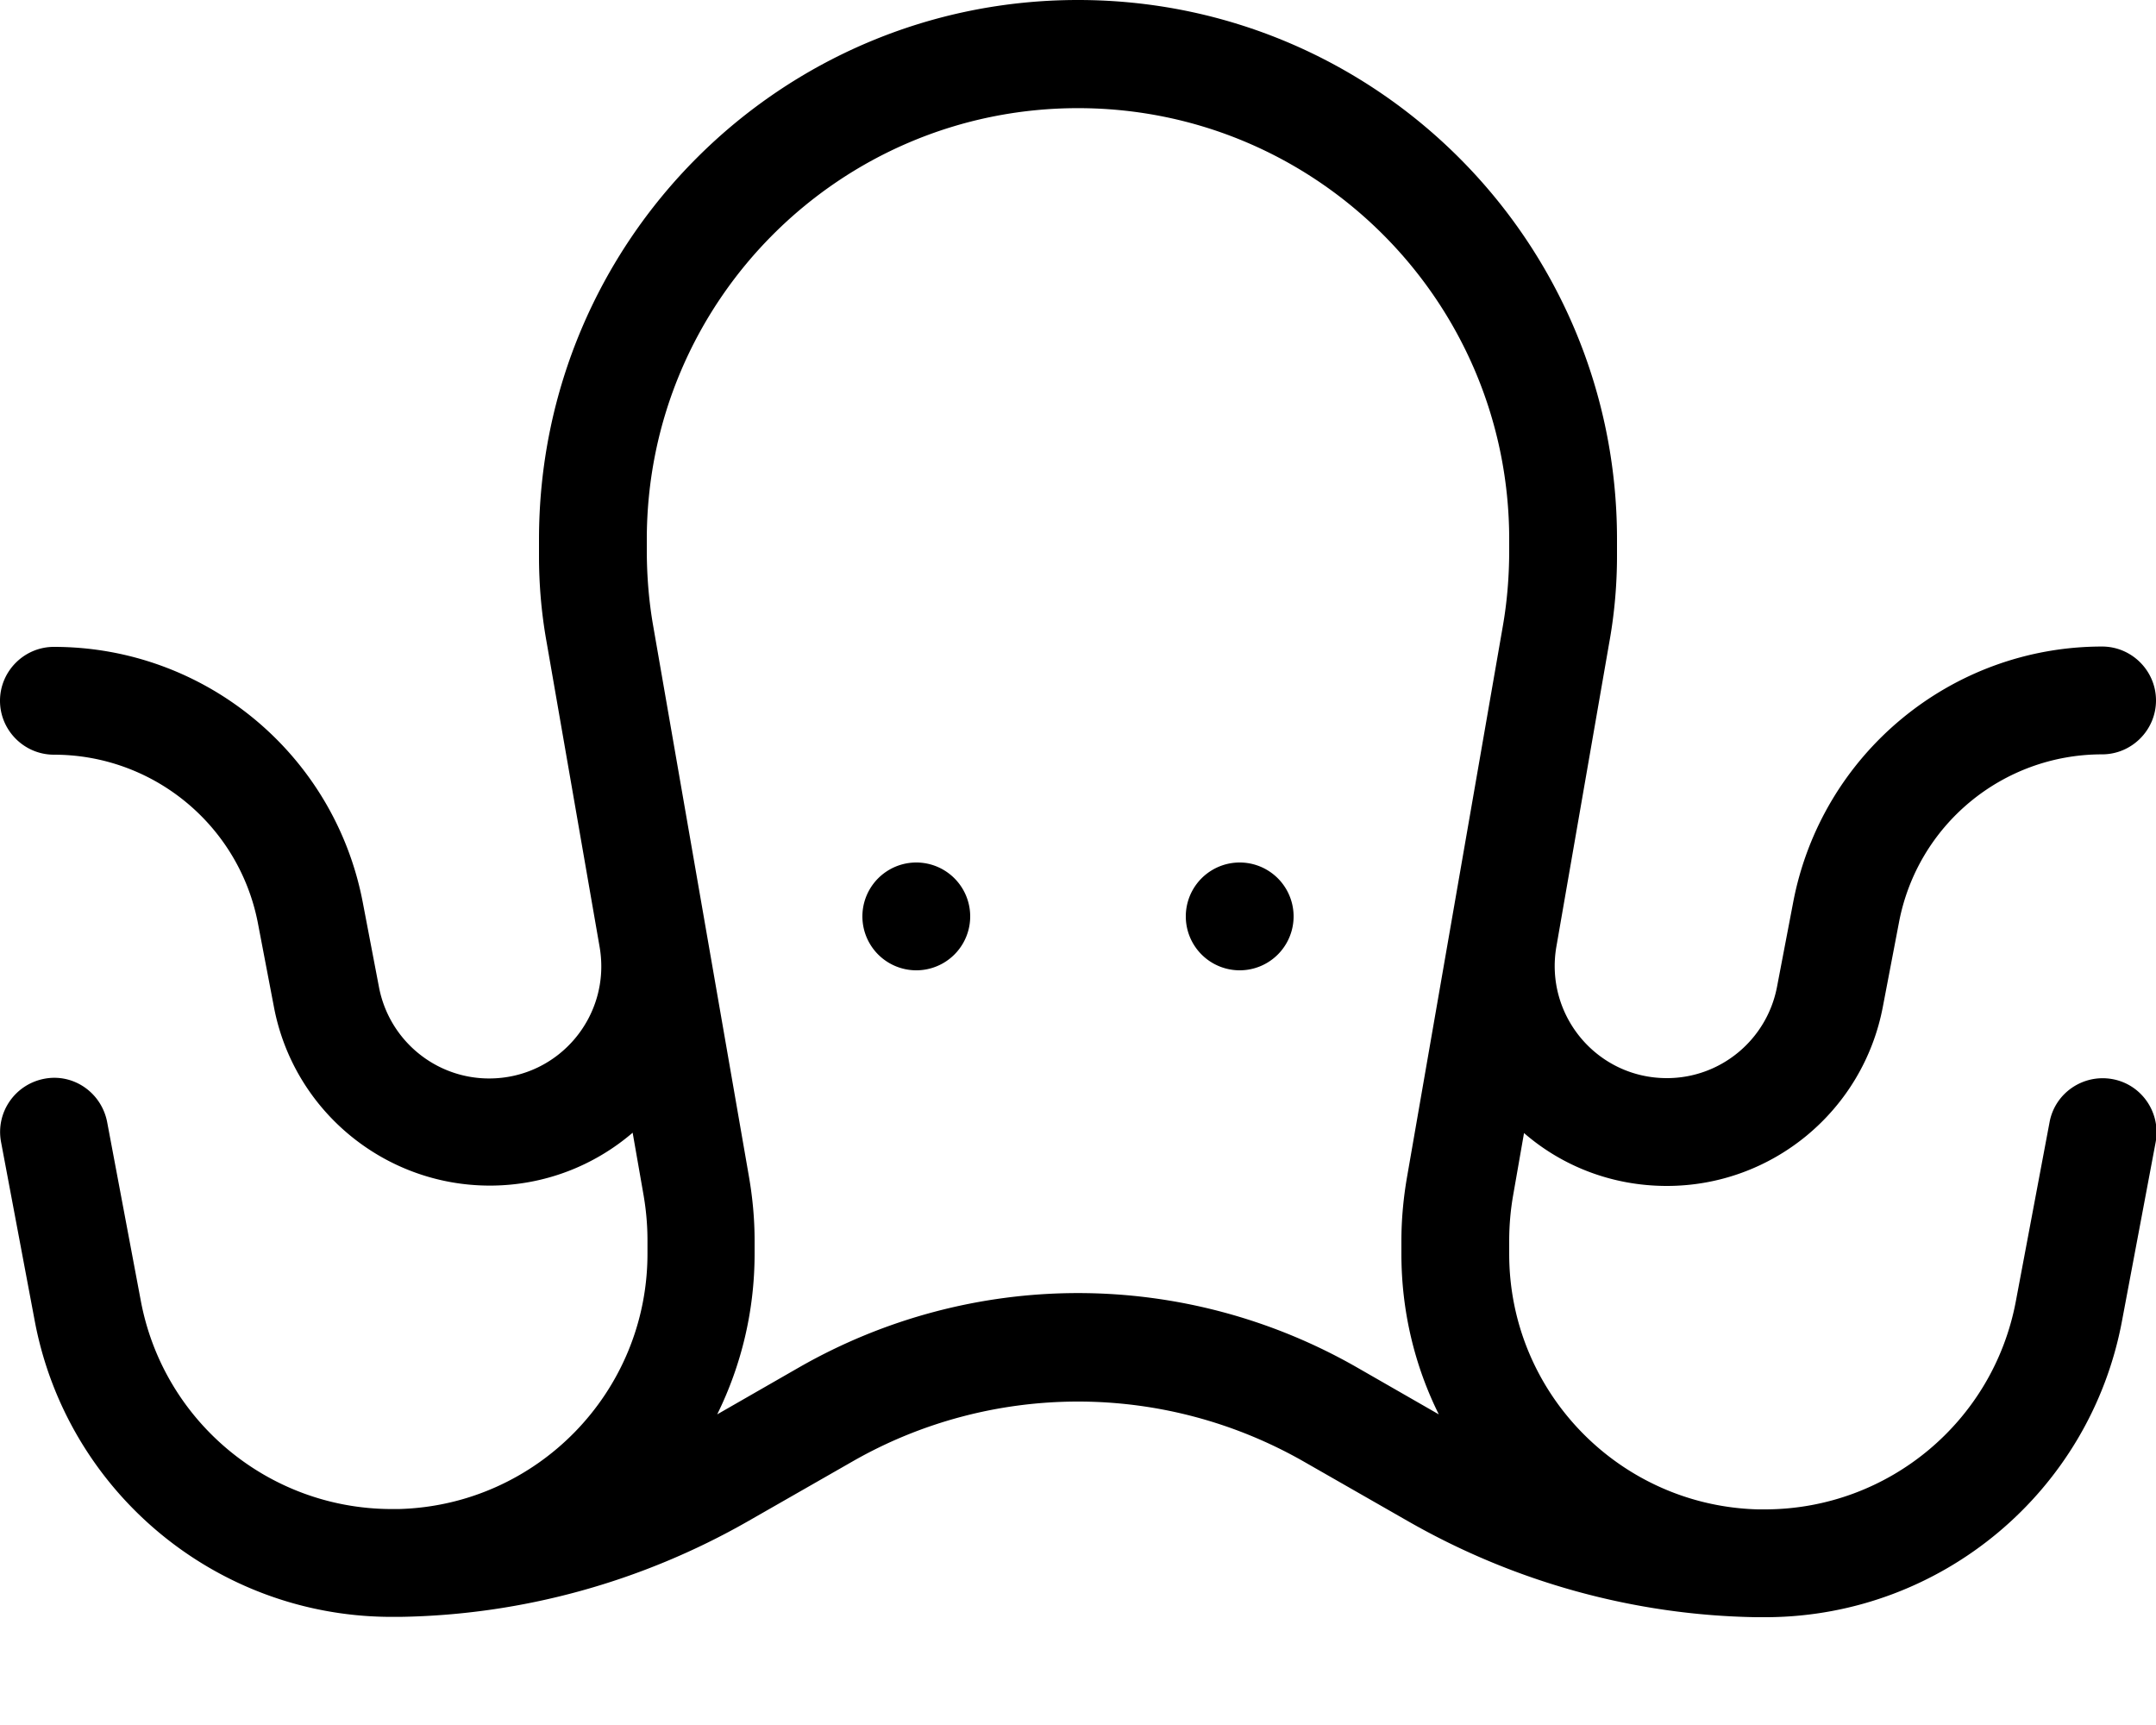 <svg xmlns="http://www.w3.org/2000/svg" viewBox="0 0 640 512"><!--! Font Awesome Pro 6.7.2 by @fontawesome - https://fontawesome.com License - https://fontawesome.com/license (Commercial License) Copyright 2024 Fonticons, Inc. --><path d="M192 160l0 3.3c0 7.5 .6 15.1 1.9 22.5c0 0 0 0 0 0l15.6 89.7 12.8 73.6c1.1 6.3 1.7 12.7 1.7 19.1l0 3.9c0 17.1-4 33.3-11.1 47.7l24.4-14c25.2-14.4 53.7-22 82.7-22s57.5 7.6 82.7 22l24.4 14C420 405.5 416 389.3 416 372.2l0-3.9c0-6.4 .6-12.8 1.7-19.1l12.8-73.6 15.6-89.7c1.3-7.4 1.9-15 1.9-22.5l0-3.3c0-70.7-57.3-128-128-128s-128 57.3-128 128zM452.4 336.3l-3.2 18.3c-.8 4.5-1.2 9.1-1.2 13.7l0 3.9c0 41.2 32.9 74.7 73.8 75.8c.8 0 1.6 0 2.5 0c36.3-.2 67.4-26.1 74.1-61.8l10-53.1c1.6-8.7 10-14.4 18.7-12.8s14.4 10 12.8 18.7l-10 53.1c-9.5 50.6-53.5 87.4-104.9 87.9c0 0 0 0 0 0l-.6 0-.5 0c-.9 0-1.8 0-2.7 0c-36.1-.6-71.5-10.4-102.9-28.3l-31.3-17.9C366.5 422.1 343.4 416 320 416s-46.5 6.1-66.8 17.7l-31.3 17.9c-31.4 17.9-66.8 27.7-102.9 28.3c-.9 0-1.8 0-2.7 0l-.5 0-.6 0s0 0 0 0c-51.4-.5-95.4-37.3-104.9-87.9L.3 338.9c-1.6-8.7 4.1-17 12.8-18.7s17 4.1 18.7 12.8l10 53.1c6.7 35.7 37.8 61.6 74.1 61.8c.8 0 1.6 0 2.5 0c40.9-1.1 73.8-34.6 73.8-75.8l0-3.9c0-4.6-.4-9.1-1.2-13.7l-3.2-18.3c-11.3 9.7-26.1 15.7-42.4 15.7c-31.3 0-58.3-22.3-64.1-53.1l-4.8-25.1C70.8 244.9 45.5 224 16 224c-8.8 0-16-7.2-16-16s7.2-16 16-16c44.8 0 83.3 31.8 91.7 75.9l4.8 25.1c3 15.7 16.7 27.1 32.7 27.1c20.7 0 36.3-18.6 32.8-39c0 0 0 0 0 0l-15.6-89.7-.3-1.7c-1.4-8.1-2.1-16.3-2.1-24.6l0-1.7 0-3.3C160 71.6 231.6 0 320 0s160 71.6 160 160l0 3.3 0 1.7c0 8.2-.7 16.5-2.1 24.6l-.3 1.7L462 281s0 0 0 0c-3.5 20.4 12.1 39 32.8 39c16 0 29.7-11.4 32.7-27.1l4.8-25.1c8.4-44 46.9-75.9 91.7-75.9c8.8 0 16 7.2 16 16s-7.2 16-16 16c-29.5 0-54.8 20.9-60.3 49.9l-4.8 25.1c-5.9 30.8-32.8 53.1-64.1 53.1c-16.3 0-31.1-5.9-42.4-15.7zM272 256a16 16 0 1 1 0 32 16 16 0 1 1 0-32zm80 16a16 16 0 1 1 32 0 16 16 0 1 1 -32 0z"/></svg>